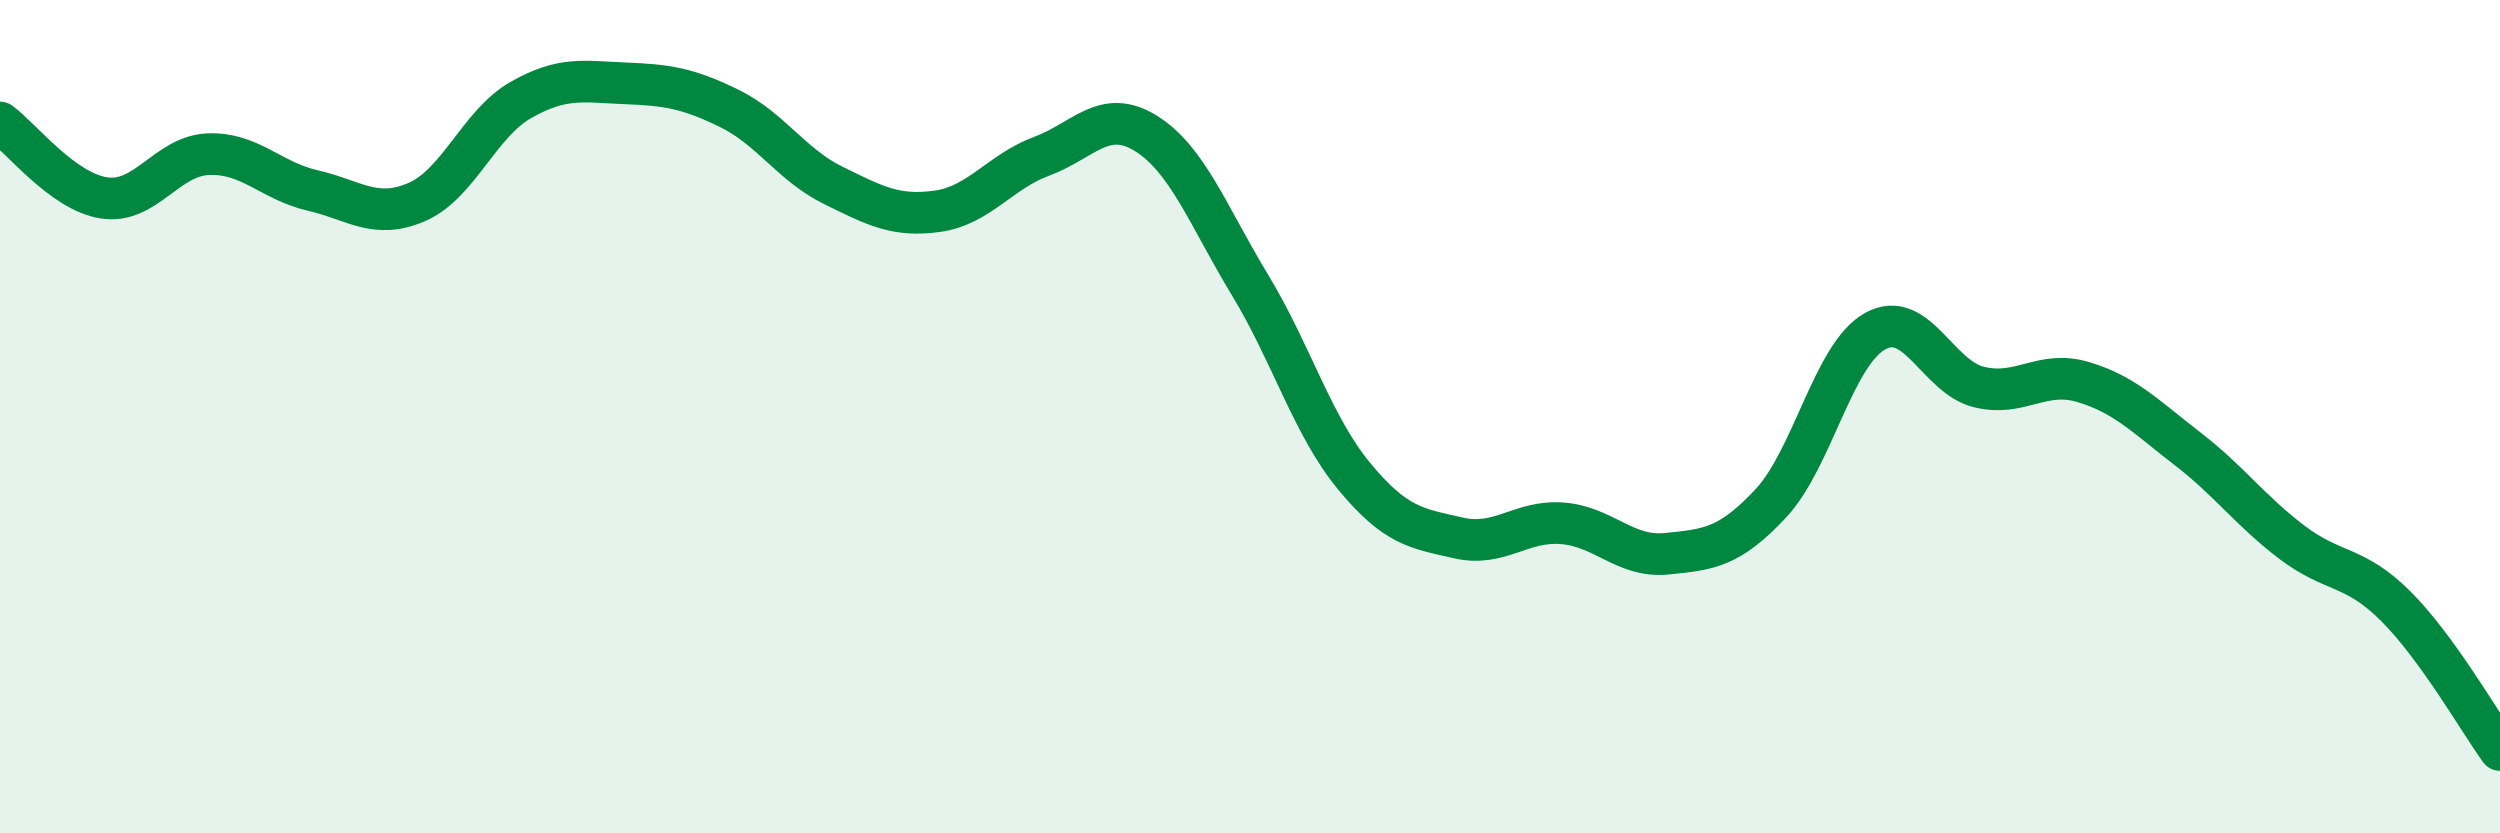 
    <svg width="60" height="20" viewBox="0 0 60 20" xmlns="http://www.w3.org/2000/svg">
      <path
        d="M 0,2.94 C 0.5,3.3 1.5,4.6 2.5,4.75 C 3.5,4.9 4,3.74 5,3.7 C 6,3.66 6.5,4.34 7.5,4.57 C 8.5,4.8 9,5.28 10,4.85 C 11,4.42 11.5,2.97 12.5,2.4 C 13.5,1.83 14,1.96 15,2 C 16,2.04 16.5,2.11 17.5,2.6 C 18.5,3.09 19,3.96 20,4.45 C 21,4.94 21.5,5.21 22.5,5.07 C 23.5,4.93 24,4.12 25,3.75 C 26,3.38 26.5,2.58 27.5,3.2 C 28.5,3.82 29,5.19 30,6.84 C 31,8.49 31.5,10.22 32.5,11.43 C 33.5,12.64 34,12.68 35,12.91 C 36,13.14 36.5,12.48 37.5,12.56 C 38.5,12.64 39,13.39 40,13.29 C 41,13.19 41.5,13.15 42.5,12.08 C 43.5,11.01 44,8.51 45,7.95 C 46,7.39 46.5,9.05 47.5,9.29 C 48.5,9.53 49,8.87 50,9.17 C 51,9.47 51.5,10 52.5,10.77 C 53.5,11.54 54,12.25 55,13.01 C 56,13.77 56.5,13.55 57.5,14.55 C 58.5,15.55 59.5,17.31 60,18L60 20L0 20Z"
        fill="#008740"
        opacity="0.1"
        stroke-linecap="round"
        stroke-linejoin="round"
      />
      <path
        d="M 0,2.94 C 0.5,3.3 1.5,4.6 2.5,4.75 C 3.5,4.9 4,3.74 5,3.7 C 6,3.66 6.5,4.34 7.5,4.57 C 8.5,4.8 9,5.28 10,4.85 C 11,4.42 11.5,2.97 12.5,2.4 C 13.5,1.83 14,1.96 15,2 C 16,2.04 16.5,2.11 17.5,2.6 C 18.5,3.09 19,3.96 20,4.45 C 21,4.94 21.5,5.21 22.5,5.07 C 23.5,4.93 24,4.12 25,3.75 C 26,3.38 26.5,2.58 27.5,3.2 C 28.5,3.82 29,5.19 30,6.84 C 31,8.49 31.5,10.22 32.5,11.43 C 33.5,12.64 34,12.68 35,12.91 C 36,13.14 36.5,12.48 37.5,12.56 C 38.5,12.64 39,13.39 40,13.29 C 41,13.19 41.5,13.15 42.5,12.08 C 43.5,11.01 44,8.51 45,7.95 C 46,7.39 46.5,9.05 47.5,9.29 C 48.5,9.53 49,8.87 50,9.17 C 51,9.47 51.5,10 52.5,10.77 C 53.5,11.54 54,12.25 55,13.01 C 56,13.77 56.5,13.55 57.5,14.55 C 58.5,15.55 59.5,17.31 60,18"
        stroke="#008740"
        stroke-width="1"
        fill="none"
        stroke-linecap="round"
        stroke-linejoin="round"
      />
    </svg>
  